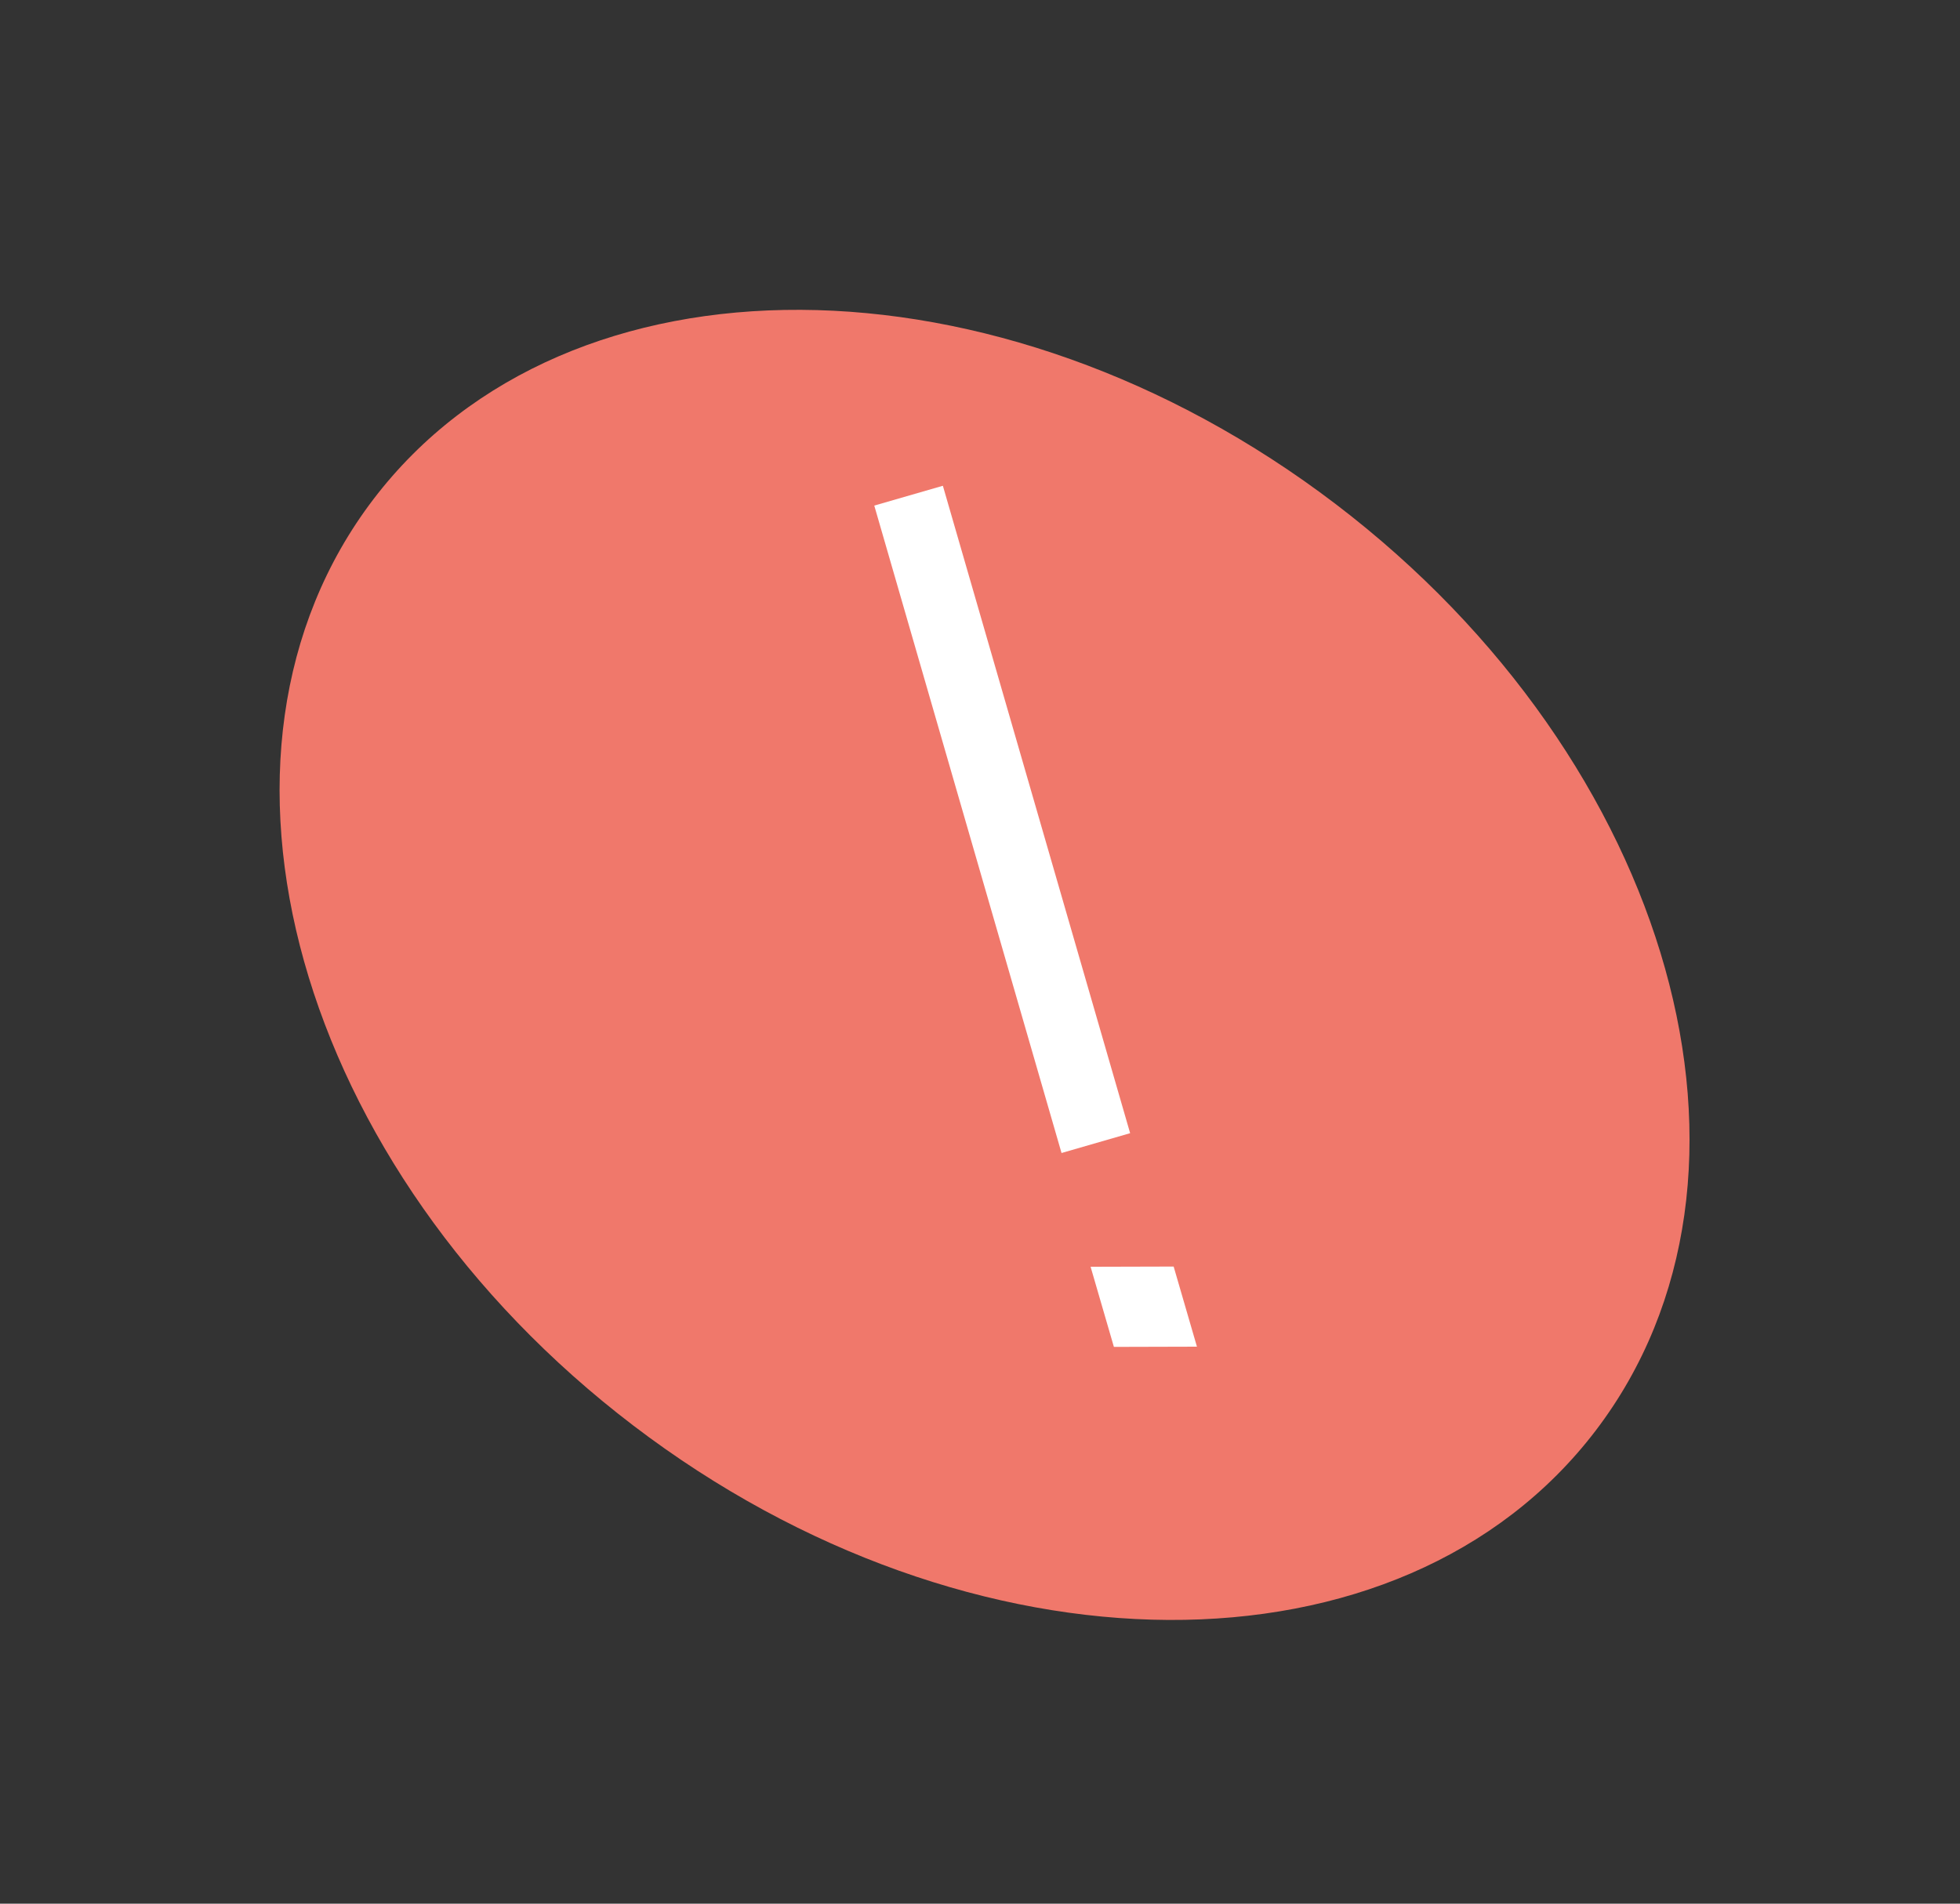 <?xml version="1.0" encoding="UTF-8"?> <svg xmlns="http://www.w3.org/2000/svg" width="35" height="34" viewBox="0 0 35 34" fill="none"><rect x="0" y="0" width="35" height="34" fill="#333333" stroke="none"/> <path d="M11.311 25.462C5.283 20.869 3.205 13.461 6.668 8.917C10.132 4.372 17.826 4.411 23.853 9.004C29.88 13.597 31.958 21.005 28.495 25.55C25.032 30.095 17.338 30.055 11.311 25.462Z" fill="#F0786B"></path> <path d="M16.837 8.676L20.181 20.239L18.956 20.593L15.612 9.03L16.837 8.676Z" fill="white"></path> <path d="M19.475 22.625L20.958 22.621L21.374 24.052L19.891 24.056L19.475 22.625Z" fill="white"></path> </svg> 